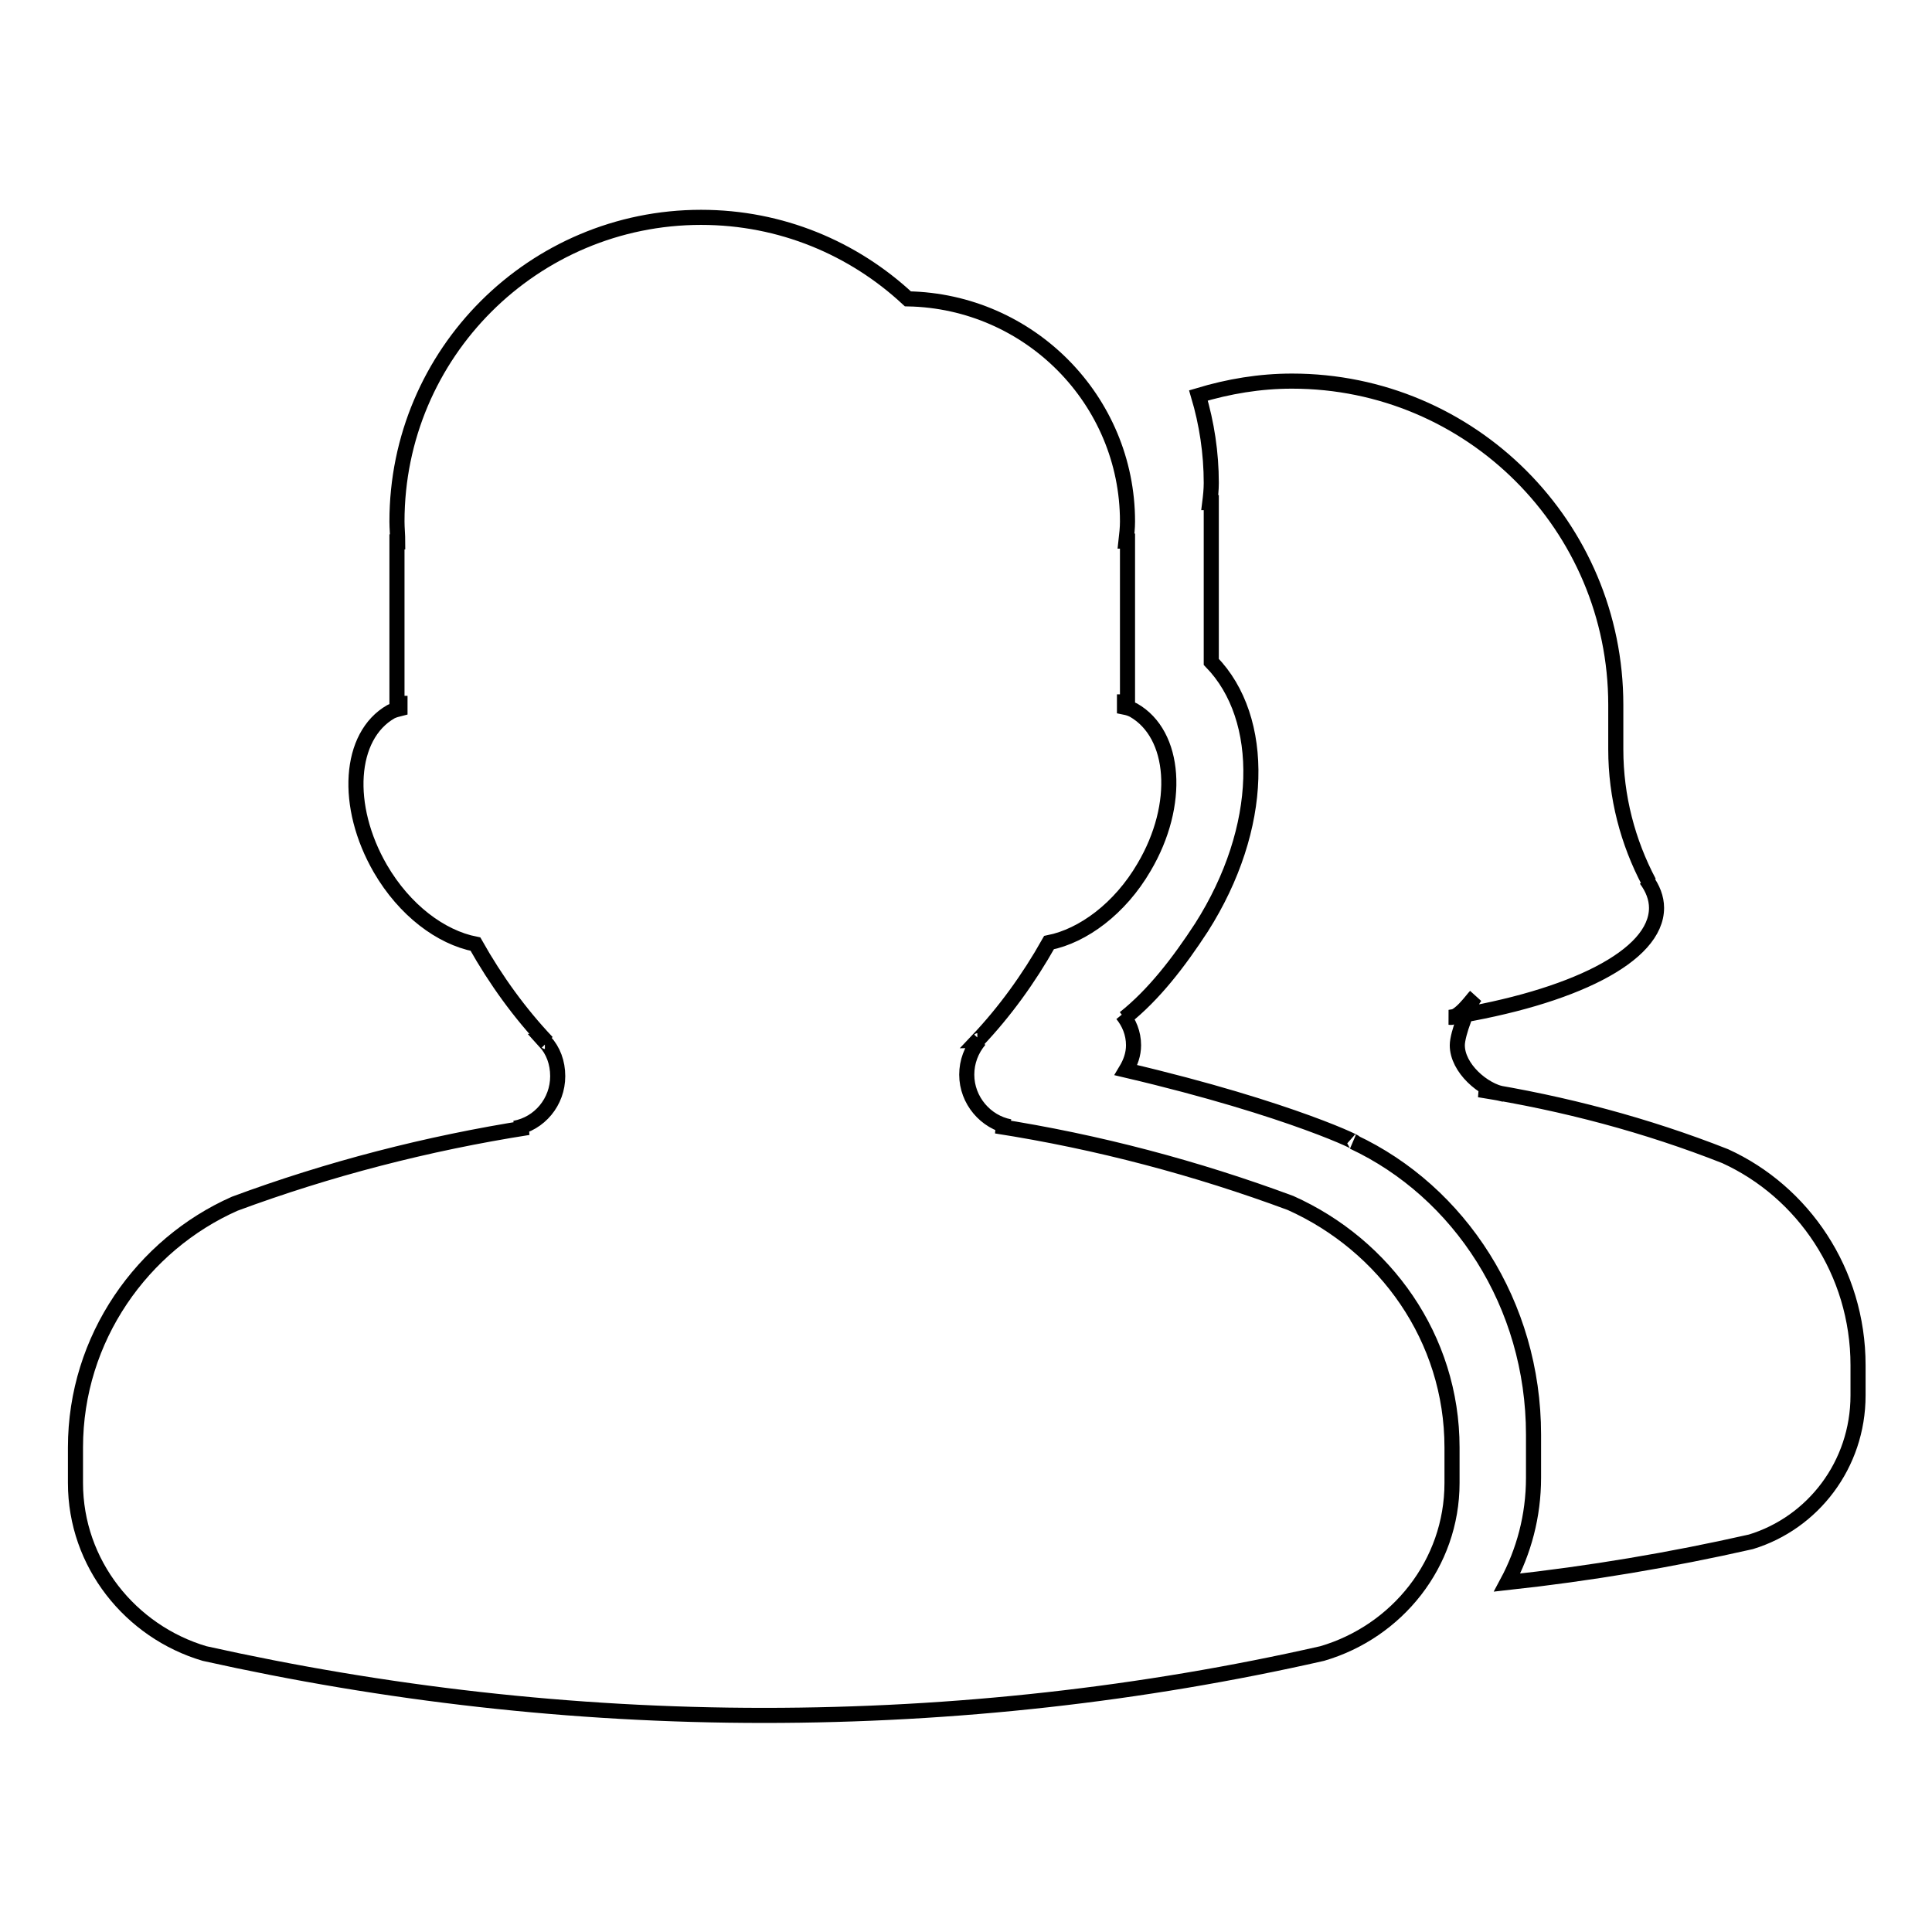 <?xml version="1.0" encoding="utf-8"?>
<!-- Svg Vector Icons : http://www.onlinewebfonts.com/icon -->
<!DOCTYPE svg PUBLIC "-//W3C//DTD SVG 1.1//EN" "http://www.w3.org/Graphics/SVG/1.1/DTD/svg11.dtd">
<svg version="1.1" xmlns="http://www.w3.org/2000/svg" xmlns:xlink="http://www.w3.org/1999/xlink" x="0px" y="0px" viewBox="0 0 256 256" enable-background="new 0 0 256 256" xml:space="preserve">
<g> <path stroke-width="2" fill-opacity="0" stroke="#000000"  d="M171,159.4c-12.4-4.6-25.5-8.1-39-10.2c0.6,0,1.3,0,1.8,0.1c-3.2-0.6-5.7-3.5-5.7-6.9 c0-1.7,0.6-3.3,1.7-4.6c-0.1,0.1-0.2,0.1-0.3,0.1c3.6-3.8,6.8-8.2,9.5-13c4.5-0.9,9.4-4.5,12.6-10c4.9-8.3,4.2-17.6-1.4-20.8 c-0.4-0.2-0.7-0.3-1.2-0.4c0-0.2,0-0.4,0-0.7h0.4V71.7h-0.2c0.1-0.9,0.2-1.7,0.2-2.6c0-16.1-13-29.2-29.1-29.5 c-7.2-6.7-16.8-10.8-27.4-10.8c-22.2,0-40.3,18-40.3,40.3c0,0.9,0.1,1.8,0.1,2.7h-0.1v21.4h0.4c0,0.2,0,0.4,0,0.7 c-0.4,0.1-0.8,0.2-1.2,0.4c-5.6,3.2-6.2,12.5-1.4,20.8c3.2,5.5,8,9.1,12.6,10c2.7,4.8,5.9,9.2,9.5,13c-0.1-0.1-0.2-0.1-0.3-0.1 c1.1,1.2,1.7,2.8,1.7,4.6c0,3.4-2.4,6.3-5.7,6.9c0.6-0.1,1.2-0.1,1.8-0.1c-13.4,2.1-26.5,5.5-38.9,10.1 C18.9,164.9,10,177.3,10,191.8v4.7c0,10.7,7.3,19.7,17.1,22.6c23.8,5.3,48.6,8.2,74.1,8.2c25.4,0,50.2-2.8,74-8.2 c9.9-2.9,17.2-11.9,17.2-22.6v-4.7C192.4,177.3,183.5,165,171,159.4L171,159.4z M148.7,134.4c0.9,1.1,1.5,2.5,1.5,4.1 c0,1.2-0.4,2.3-1,3.3c22.2,5.2,31.9,10.2,30.1,9.5c14.1,6.6,23.9,21.5,23.9,38.8v5.7c0,5.1-1.3,9.8-3.5,13.9 c11-1.2,21.7-3,32.3-5.4c8.2-2.5,14.2-10.2,14.2-19.4v-4c0-12.4-7.3-23-17.6-27.7c-10.4-4.1-21.3-7-32.6-8.8c0.7,0,2.7,0.4,3.3,0.6 c-2.8-0.5-6.2-3.5-6.2-6.5c0-1.5,1.5-5.4,2.4-6.5c-0.4,0.4-2.2,3-3.4,2.8c16.2-2.6,27.4-8.1,27.4-14.5c0-1.3-0.5-2.6-1.4-3.8 c0.1,0.1,0.3,0.2,0.4,0.4c-2.8-5.3-4.4-11.3-4.4-17.6v-5.9c0-23.7-19.2-42.9-42.9-42.9c-4.3,0-8.4,0.7-12.4,1.9 c1.1,3.7,1.7,7.6,1.7,11.6c0,0.9-0.1,1.8-0.2,2.6h0.2v21.1c7.3,7.5,7.1,22-1.3,35.2c-3,4.6-6.3,8.9-10.2,12"/></g>
</svg>
